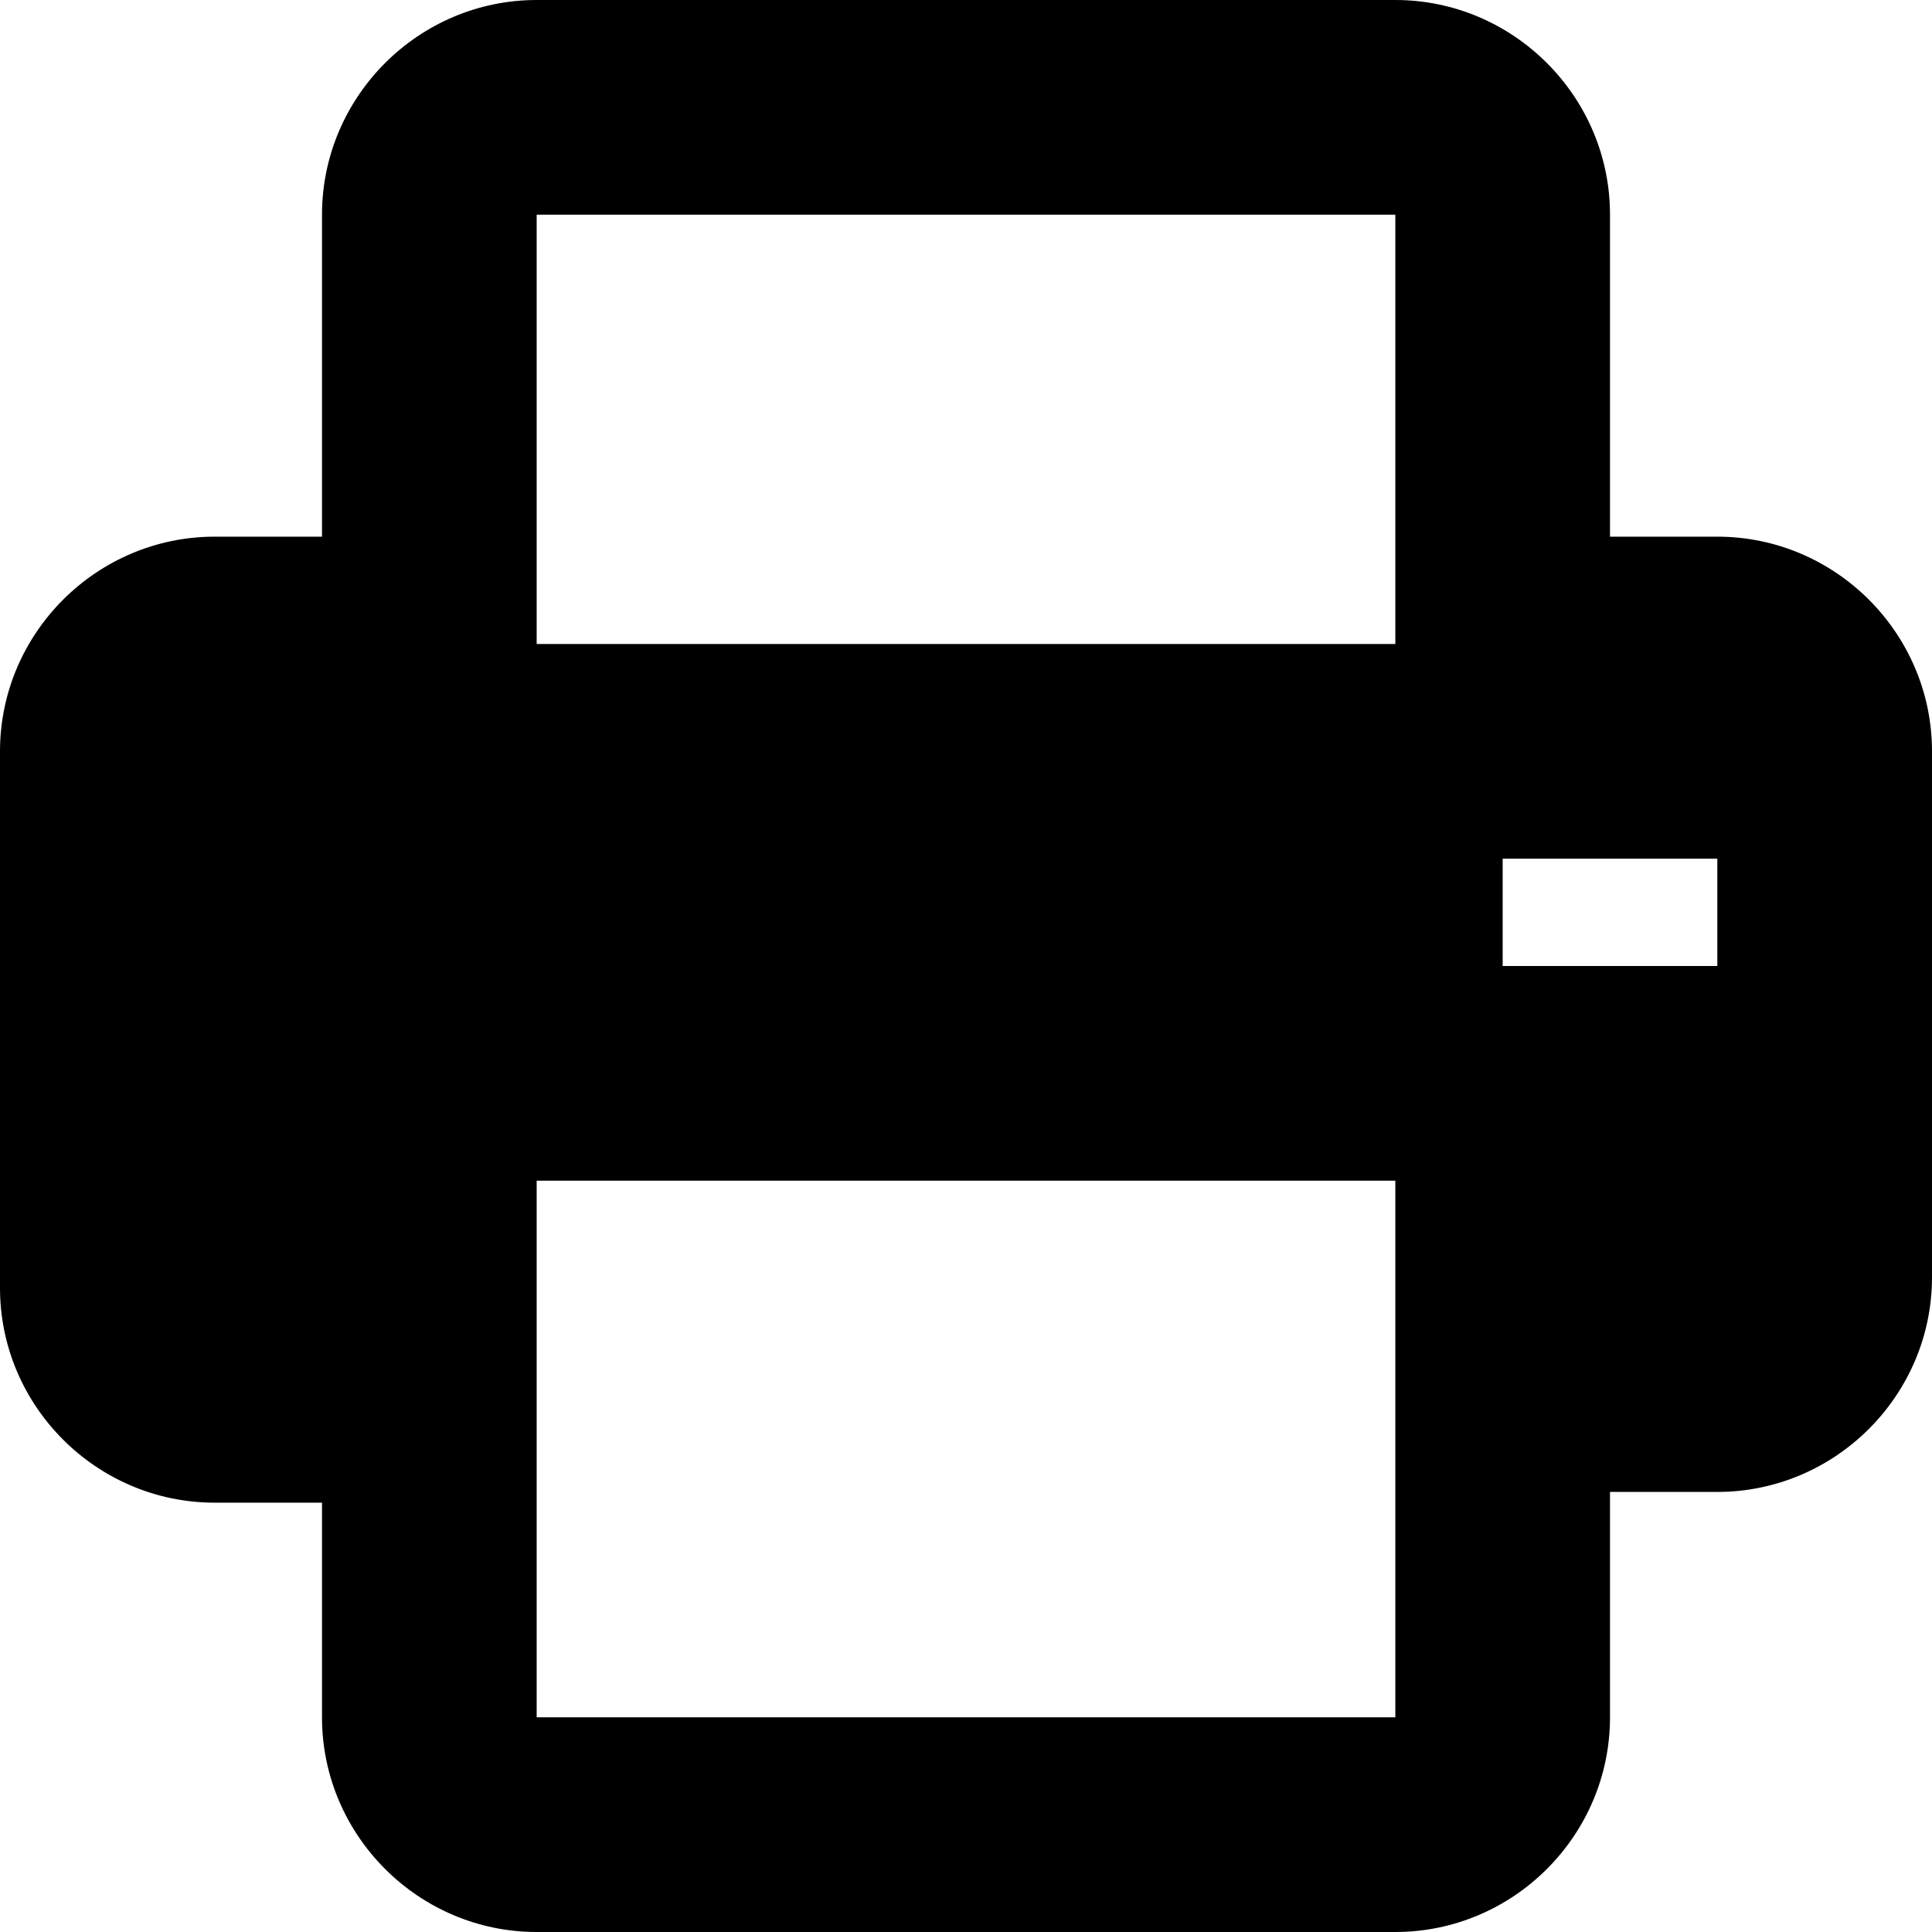 <?xml version="1.0" encoding="utf-8"?>
<svg xmlns="http://www.w3.org/2000/svg" xmlns:xlink="http://www.w3.org/1999/xlink" version="1.1" baseProfile="tiny" viewBox="0 0 18 18">
<g>
  <path d="M16,5h-1V2c0-1.1-0.9-2-2-2H5C3.9,0,3,0.9,3,2v3H2C0.9,5,0,5.9,0,7v5c0,1.1,0.9,2,2,2h1v2c0,1.1,0.9,2,2,2
		    h8c1.1,0,2-0.9,2-2v-2.1h1c1.1,0,2-0.9,2-2V7C18,5.9,17.1,5,16,5z M13,16H5v-5h8V16z M13,6H5V2h8V6z M16,9h-2V8h2V9z"/>
</g>
</svg>